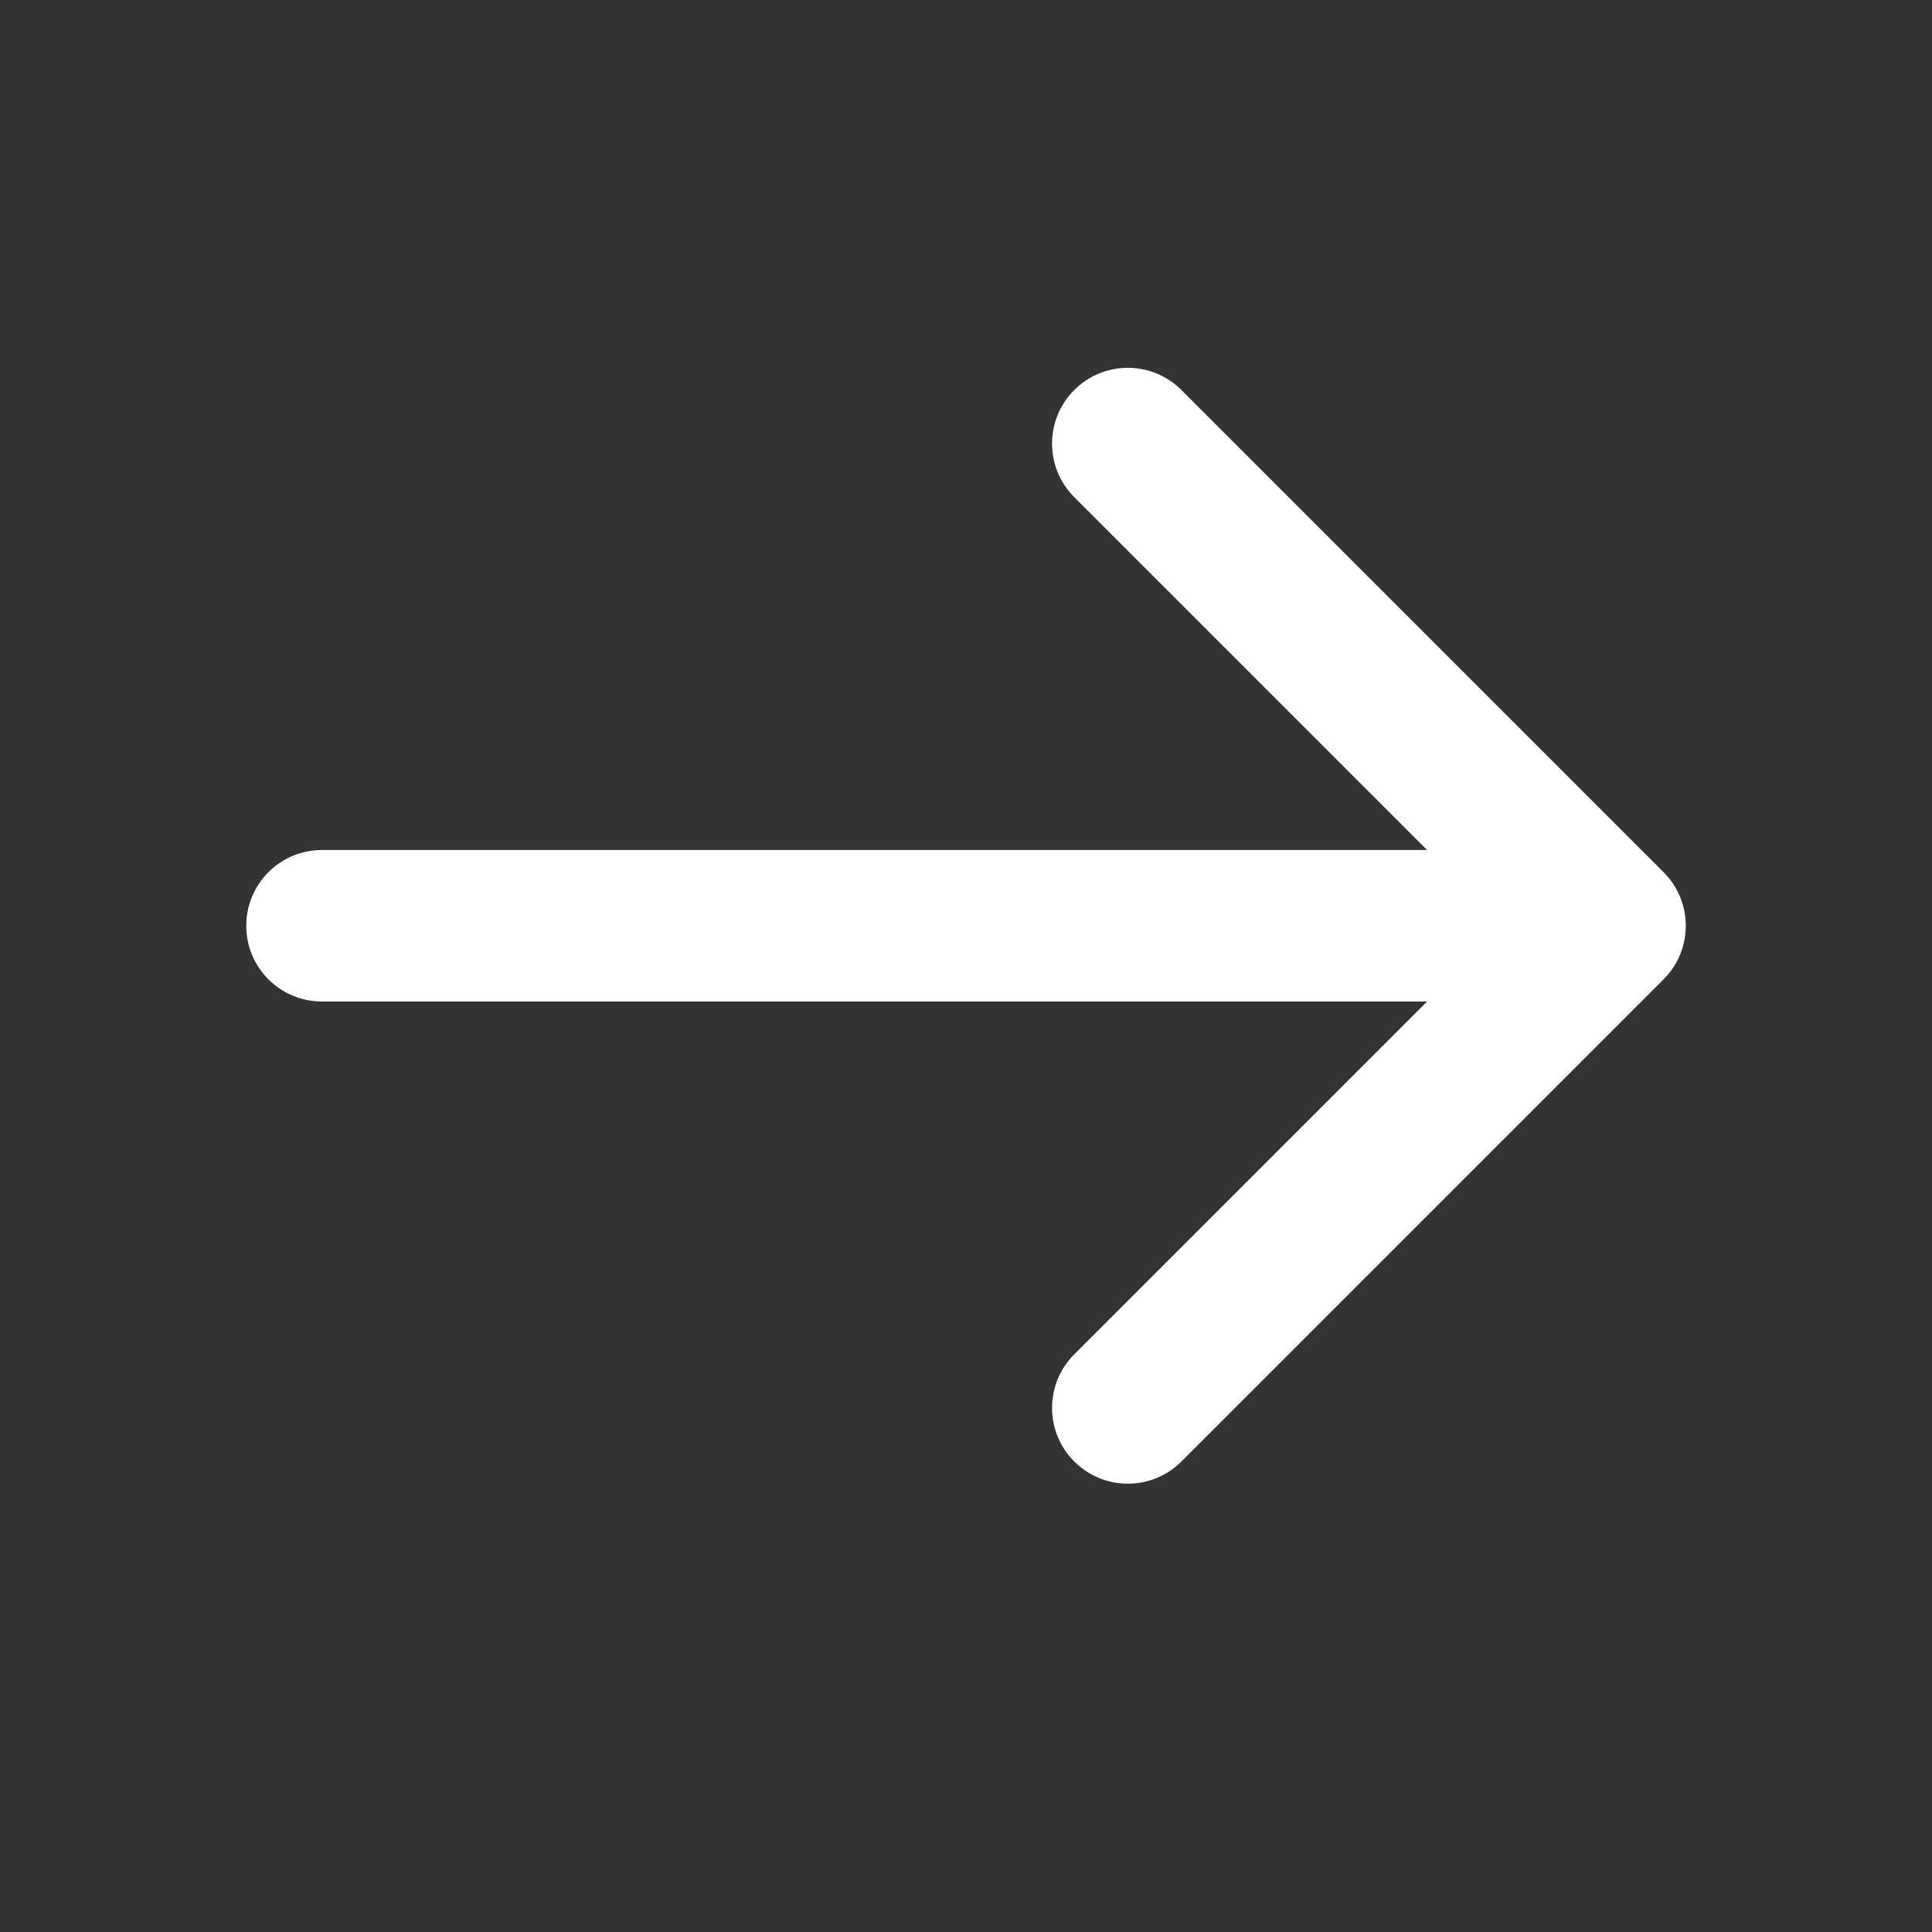  <svg width="24" height="24" viewBox="0 0 24 24" fill="none" xmlns="http://www.w3.org/2000/svg" className='mt-1'>
    <rect x="0" y="0" width="24" height="24" fill="#333333" stroke="none"/>
    <path d="M4 10.559C3.48 10.559 3.059 10.98 3.059 11.5C3.059 12.02 3.48 12.441 4 12.441V10.559ZM20.666 12.165C21.033 11.798 21.033 11.202 20.666 10.835L14.676 4.845C14.308 4.477 13.712 4.477 13.345 4.845C12.977 5.212 12.977 5.808 13.345 6.176L18.669 11.5L13.345 16.824C12.977 17.192 12.977 17.788 13.345 18.155C13.712 18.523 14.308 18.523 14.676 18.155L20.666 12.165ZM4 12.441L20 12.441V10.559L4 10.559V12.441Z" fill="white"/>
  </svg>